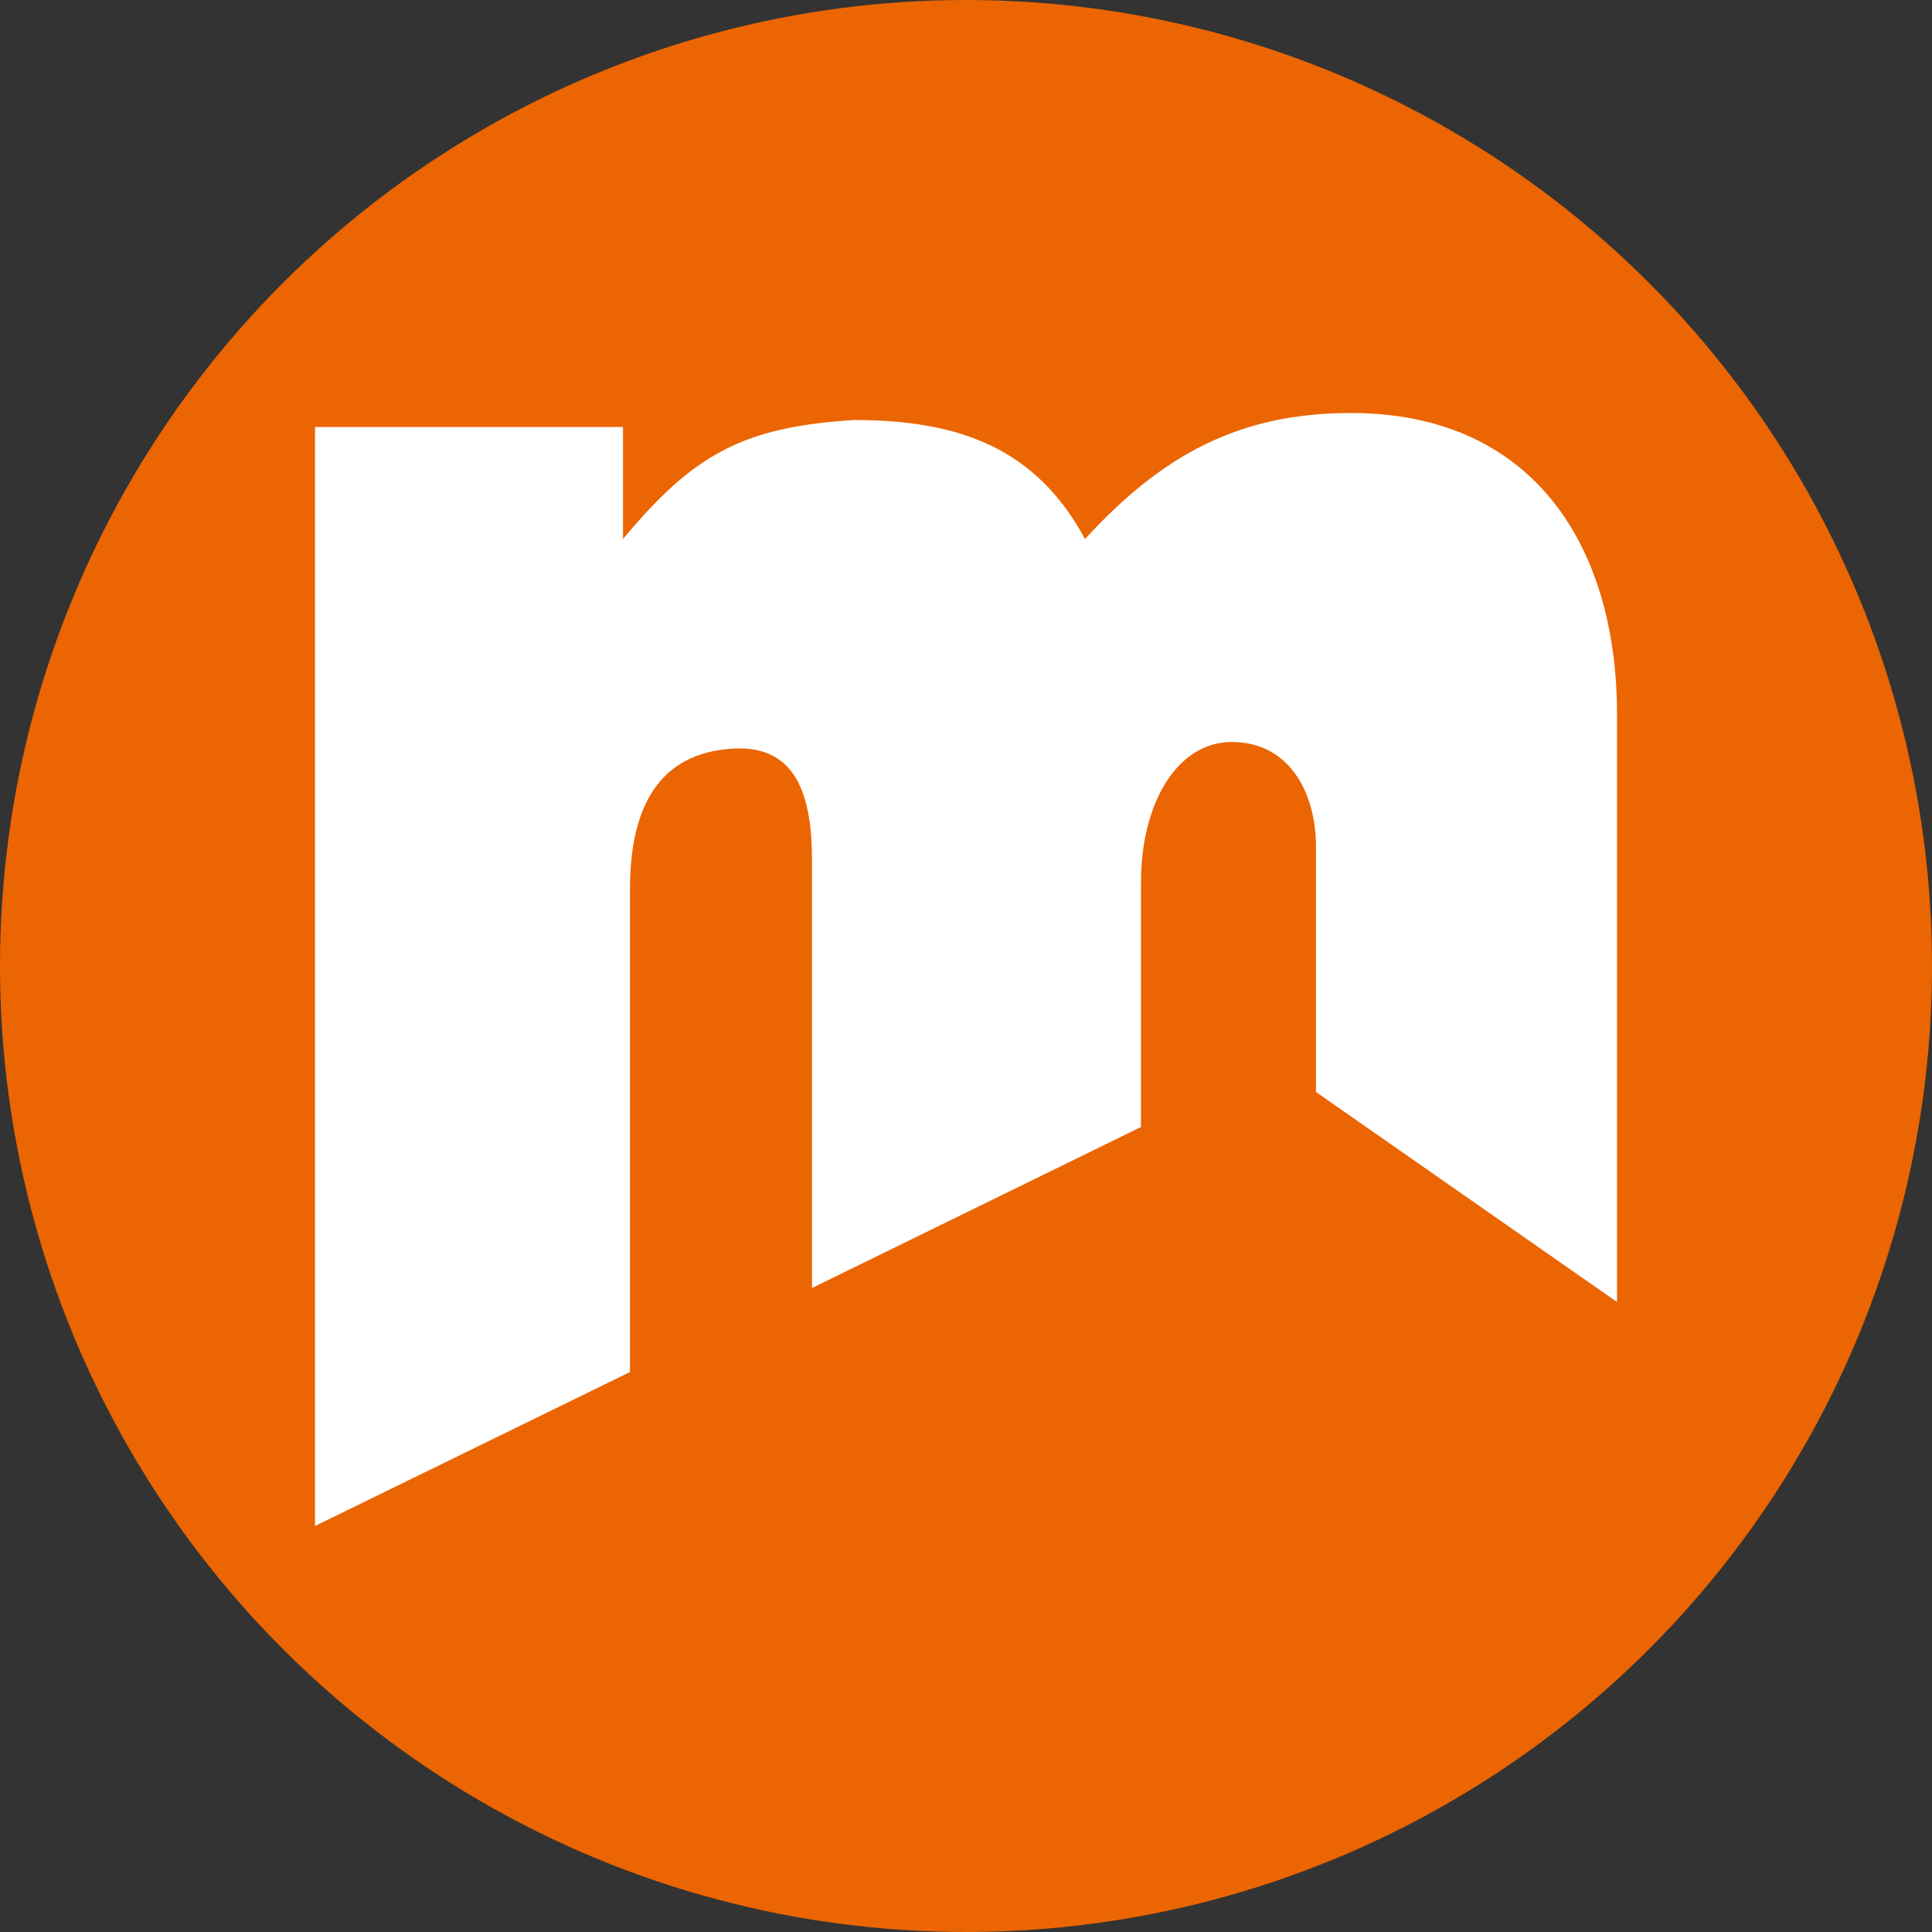 <?xml version="1.0" encoding="UTF-8"?>
<svg xmlns="http://www.w3.org/2000/svg" version="1.1" viewBox="0 0 27.6 27.6">
  <rect x="0" y="0" width="27.6" height="27.6" fill="#333333" stroke="none"/>
  <defs>
    <style>
      .cls-1 {
        fill: #fff;
        fill-rule: evenodd;
      }

      .cls-2 {
        fill: #eb6502;
      }
    </style>
  </defs>
  <g>
    <g id="Layer_1">
      <g>
        <circle class="cls-2" cx="13.8" cy="13.8" r="13.8"></circle>
        <path class="cls-1" d="M23.1,18.6l-4.3-3v-3.5c0-.8-.4-1.5-1.2-1.5s-1.3.9-1.3,2v3.5l-4.7,2.3v-6.1c0-.9-.2-1.7-1.2-1.6-1.1.1-1.4,1-1.4,2v6.9l-4.5,2.2V6.1h4.4v1.6c1-1.2,1.7-1.6,3.3-1.7,1.5,0,2.6.4,3.3,1.7,1.1-1.2,2.2-1.8,3.8-1.8,2.6,0,3.8,1.9,3.8,4.3v8.4Z"></path>
      </g>
    </g>
  </g>
</svg>

